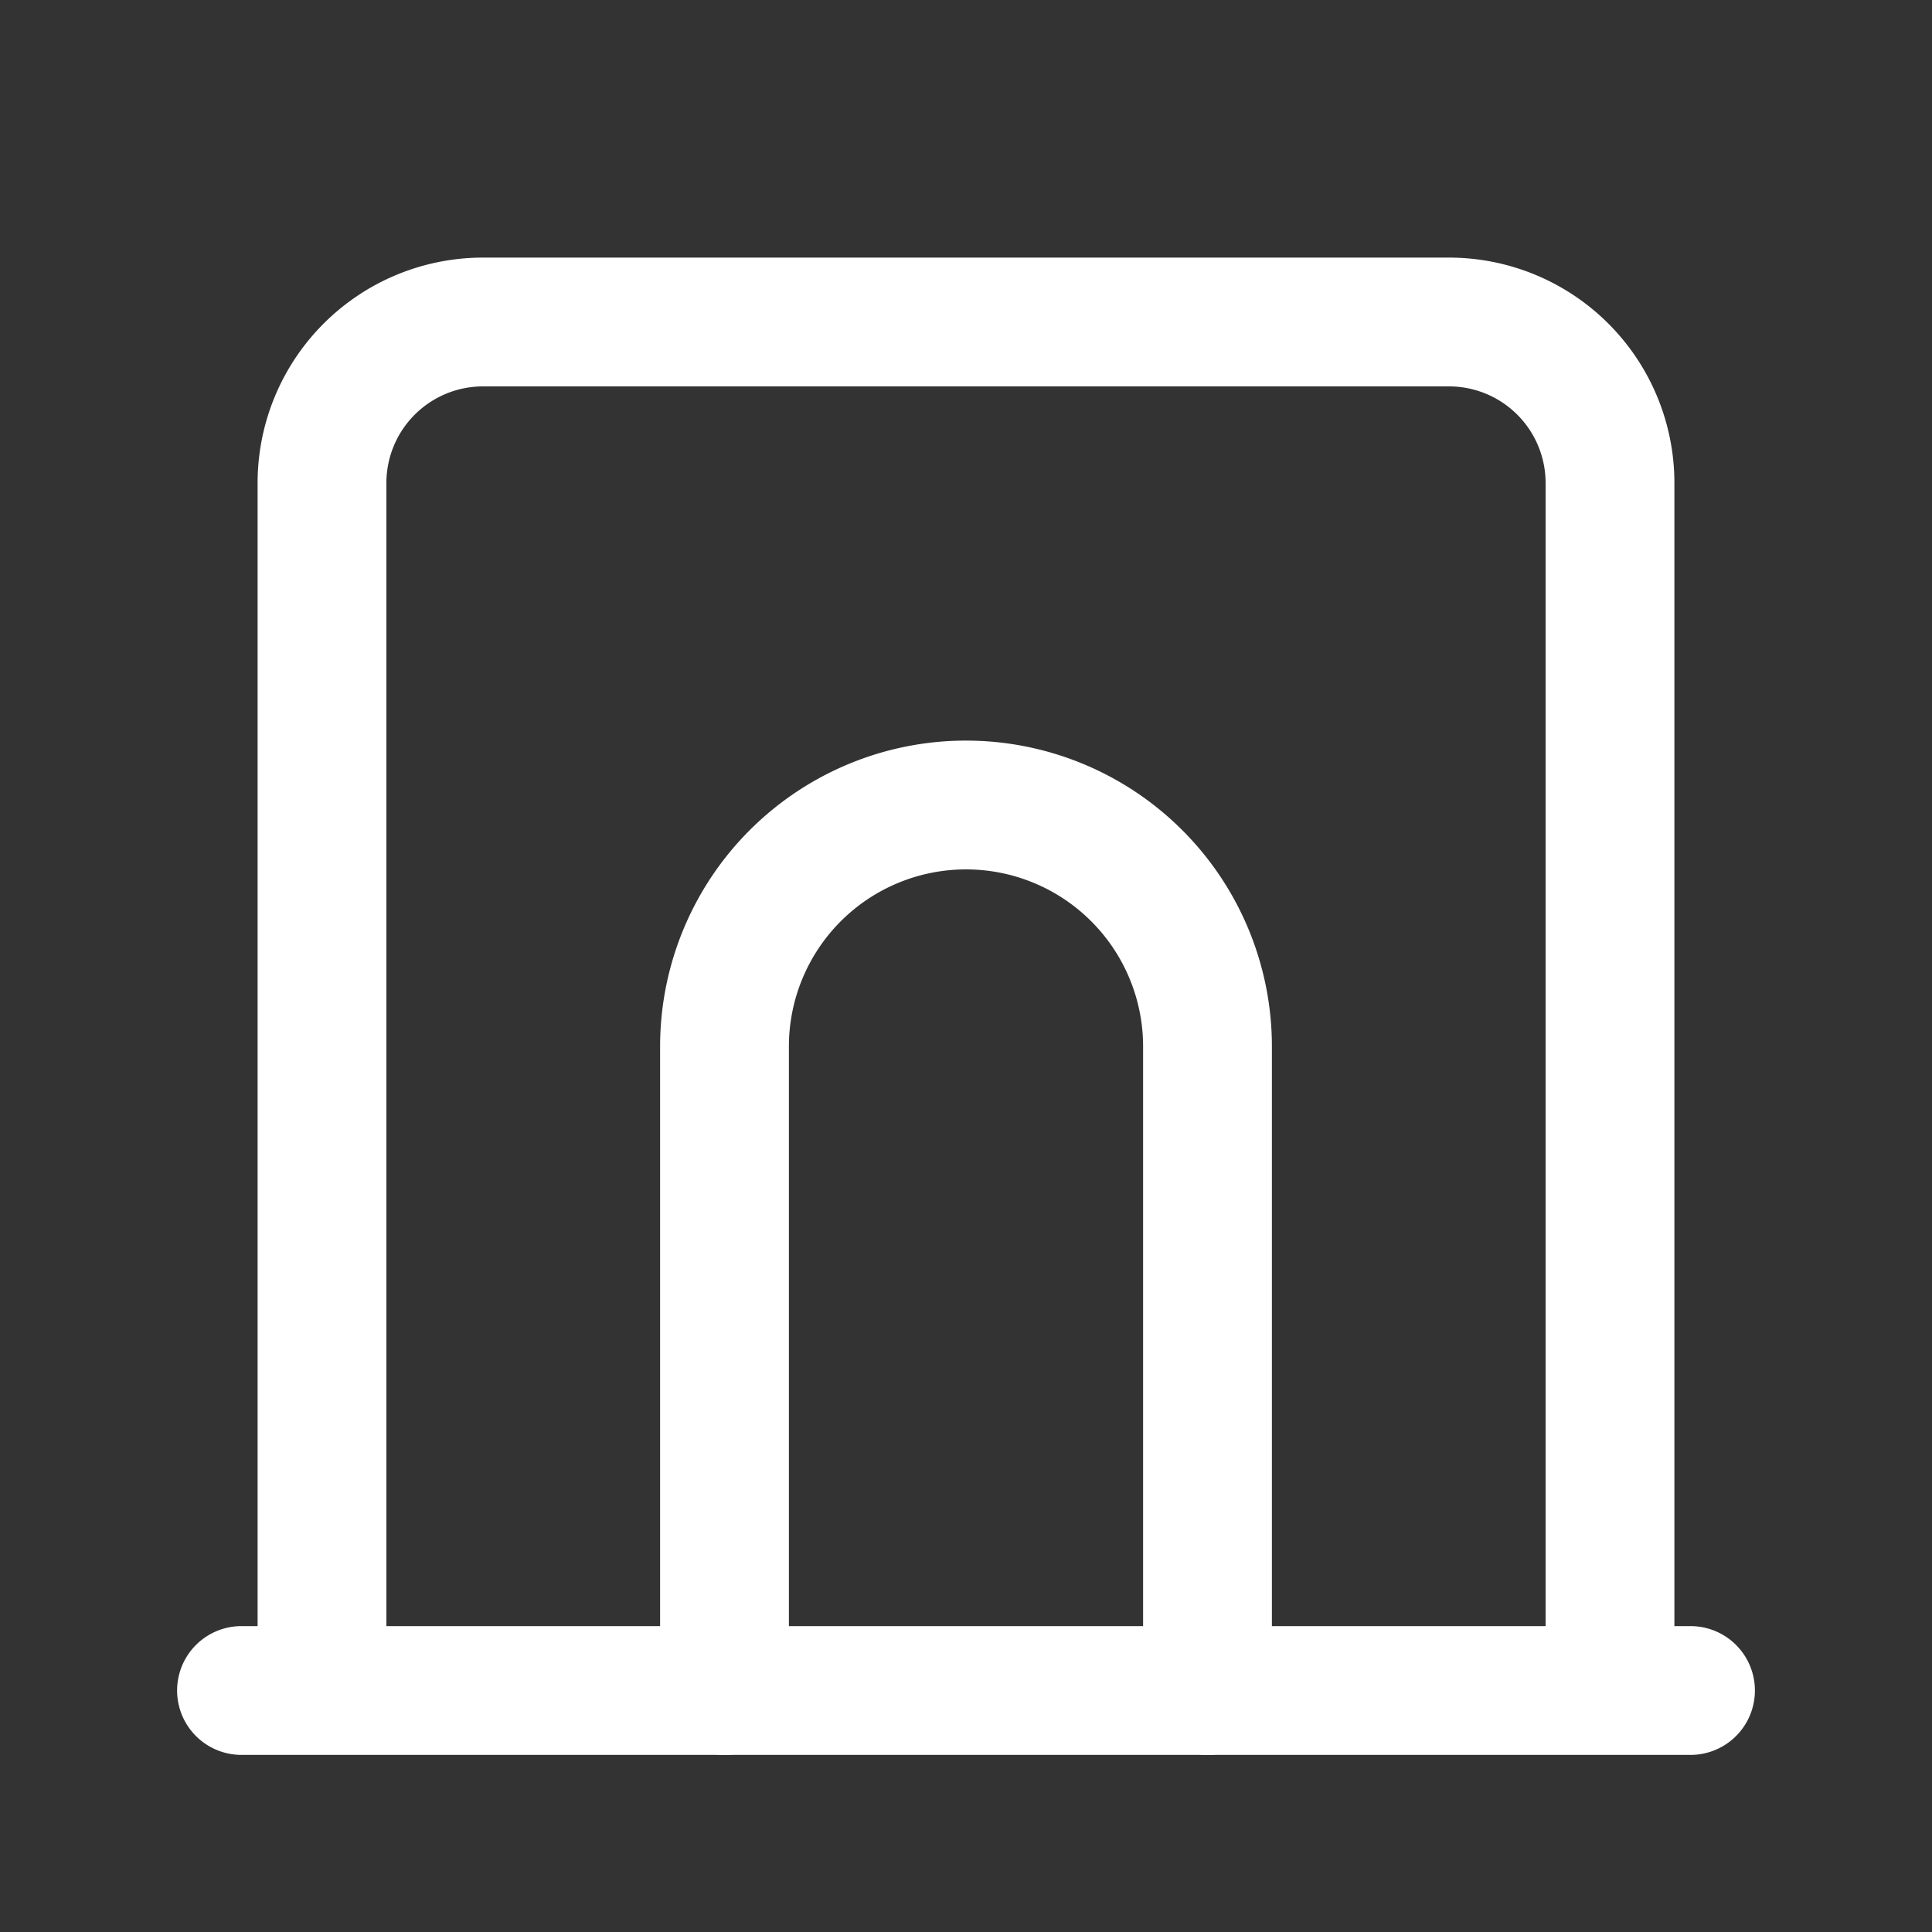 <svg xmlns="http://www.w3.org/2000/svg" width="30" height="30" fill="none"><rect width="100%" height="100%" fill="#333333" stroke="none"/><path stroke="#fff" stroke-linecap="round" stroke-linejoin="round" stroke-width="2" d="M3.75 26.25h22.5M5 26.25V7.5A2.5 2.5 0 0 1 7.5 5h15A2.5 2.5 0 0 1 25 7.5v18.75" style="stroke:#fff;stroke-opacity:1"/><path stroke="#fff" stroke-linecap="round" stroke-linejoin="round" stroke-width="2" d="M11.25 26.25v-10a3.75 3.75 0 0 1 7.5 0v10" style="stroke:#fff;stroke-opacity:1"/></svg>